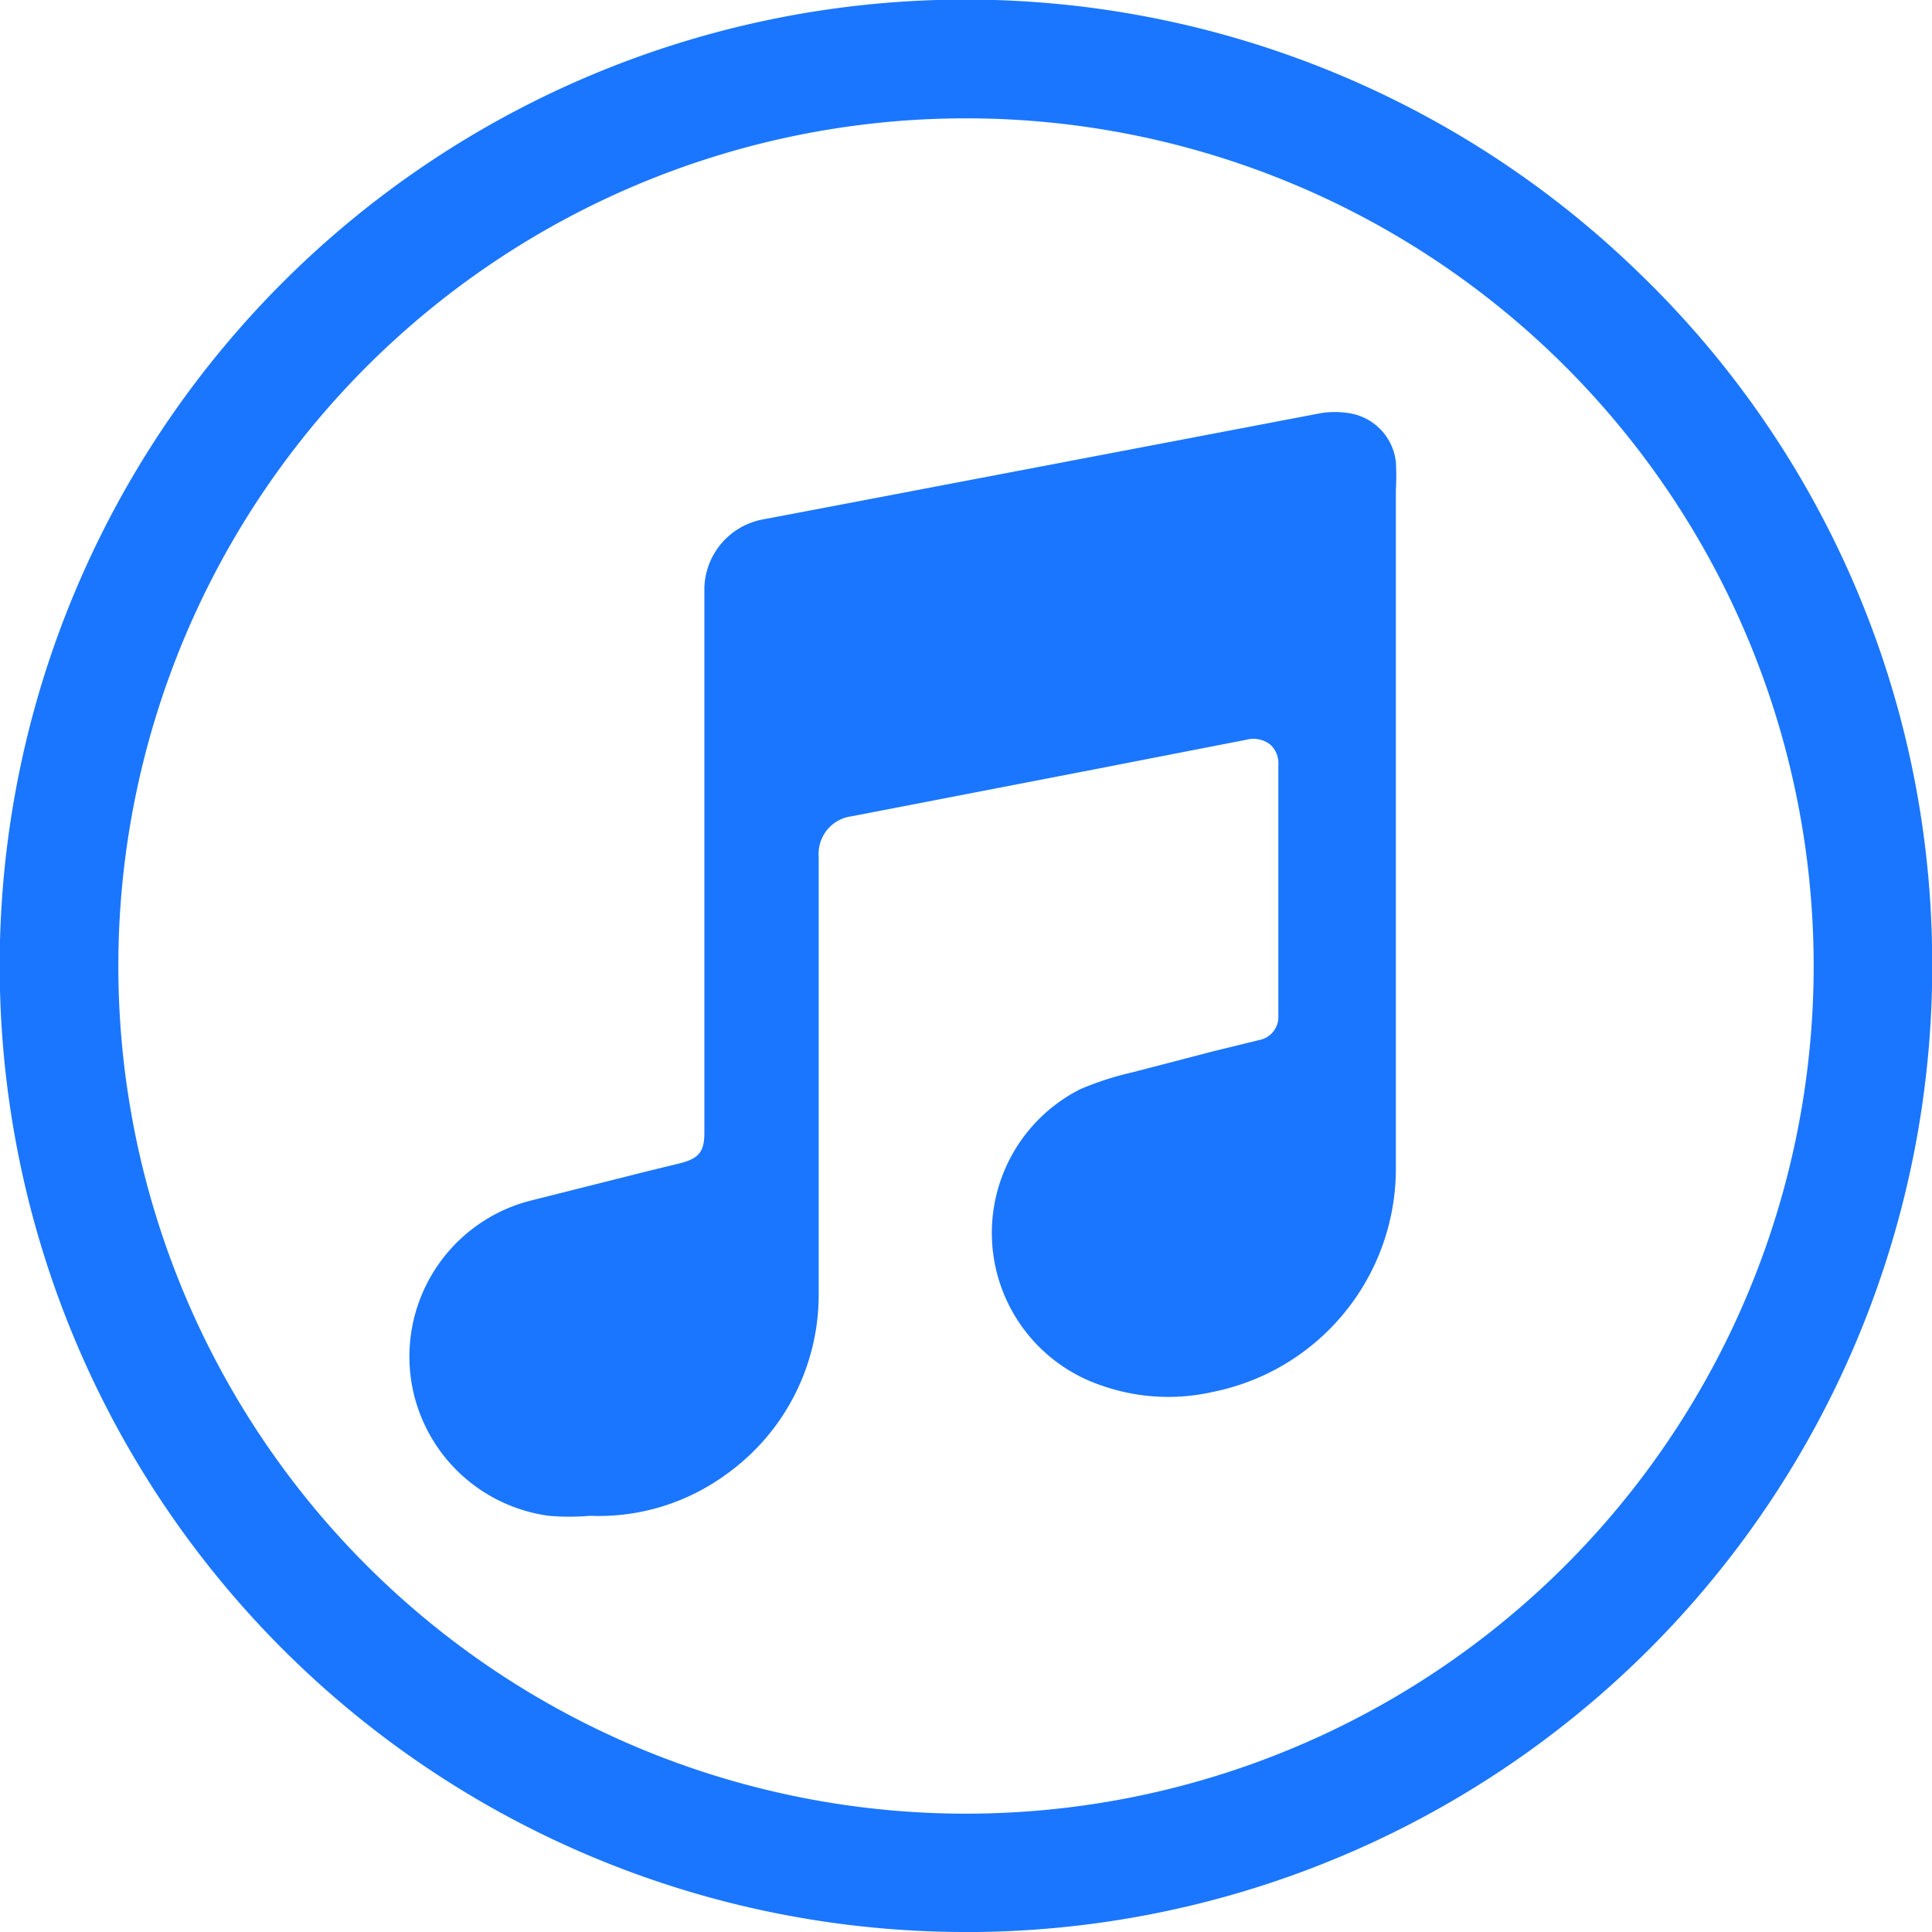 <svg id="Слой_1" data-name="Слой 1" xmlns="http://www.w3.org/2000/svg" width="24" height="24" viewBox="0 0 24 24"><defs><style>.cls-1{fill:#1a76ff;}</style></defs><title>2592</title><path class="cls-1" d="M20.35,3.38A12,12,0,0,0,0,12.3,12,12,0,0,0,12,24h.13A12,12,0,0,0,24,11.74,11.9,11.9,0,0,0,20.35,3.38ZM12,22.53A10.53,10.53,0,0,1,12,1.47h0a10.53,10.53,0,0,1,0,21.06h0Z"/><path class="cls-1" d="M15.48,9.19a.34.34,0,0,1,.3.06.31.31,0,0,1,.1.25s0,0,0,.1v2.64c0,.13,0,.25,0,.38a.29.29,0,0,1-.24.3l-.57.14-1,.26a3.84,3.84,0,0,0-.65.21,2,2,0,0,0,.26,3.68,2.5,2.5,0,0,0,1.39.08,2.83,2.83,0,0,0,2.27-2.75c0-.5,0-1,0-1.5V6.09a3,3,0,0,0,0-.35.69.69,0,0,0-.6-.61,1.11,1.11,0,0,0-.32,0l-2.15.41-3.78.72-1,.19a.89.89,0,0,0-.74.85c0,.15,0,.31,0,.46v6.31c0,.24-.07.32-.3.38L8,14.56l-1.43.36a2,2,0,0,0-1.44,2.35,2,2,0,0,0,1.69,1.56,3,3,0,0,0,.51,0A2.68,2.68,0,0,0,9,18.33a2.74,2.74,0,0,0,1.17-2.23c0-.32,0-.64,0-1V11.89c0-.42,0-.83,0-1.25a.47.47,0,0,1,.41-.5l3-.58Zm.62.4h0Z"/></svg>